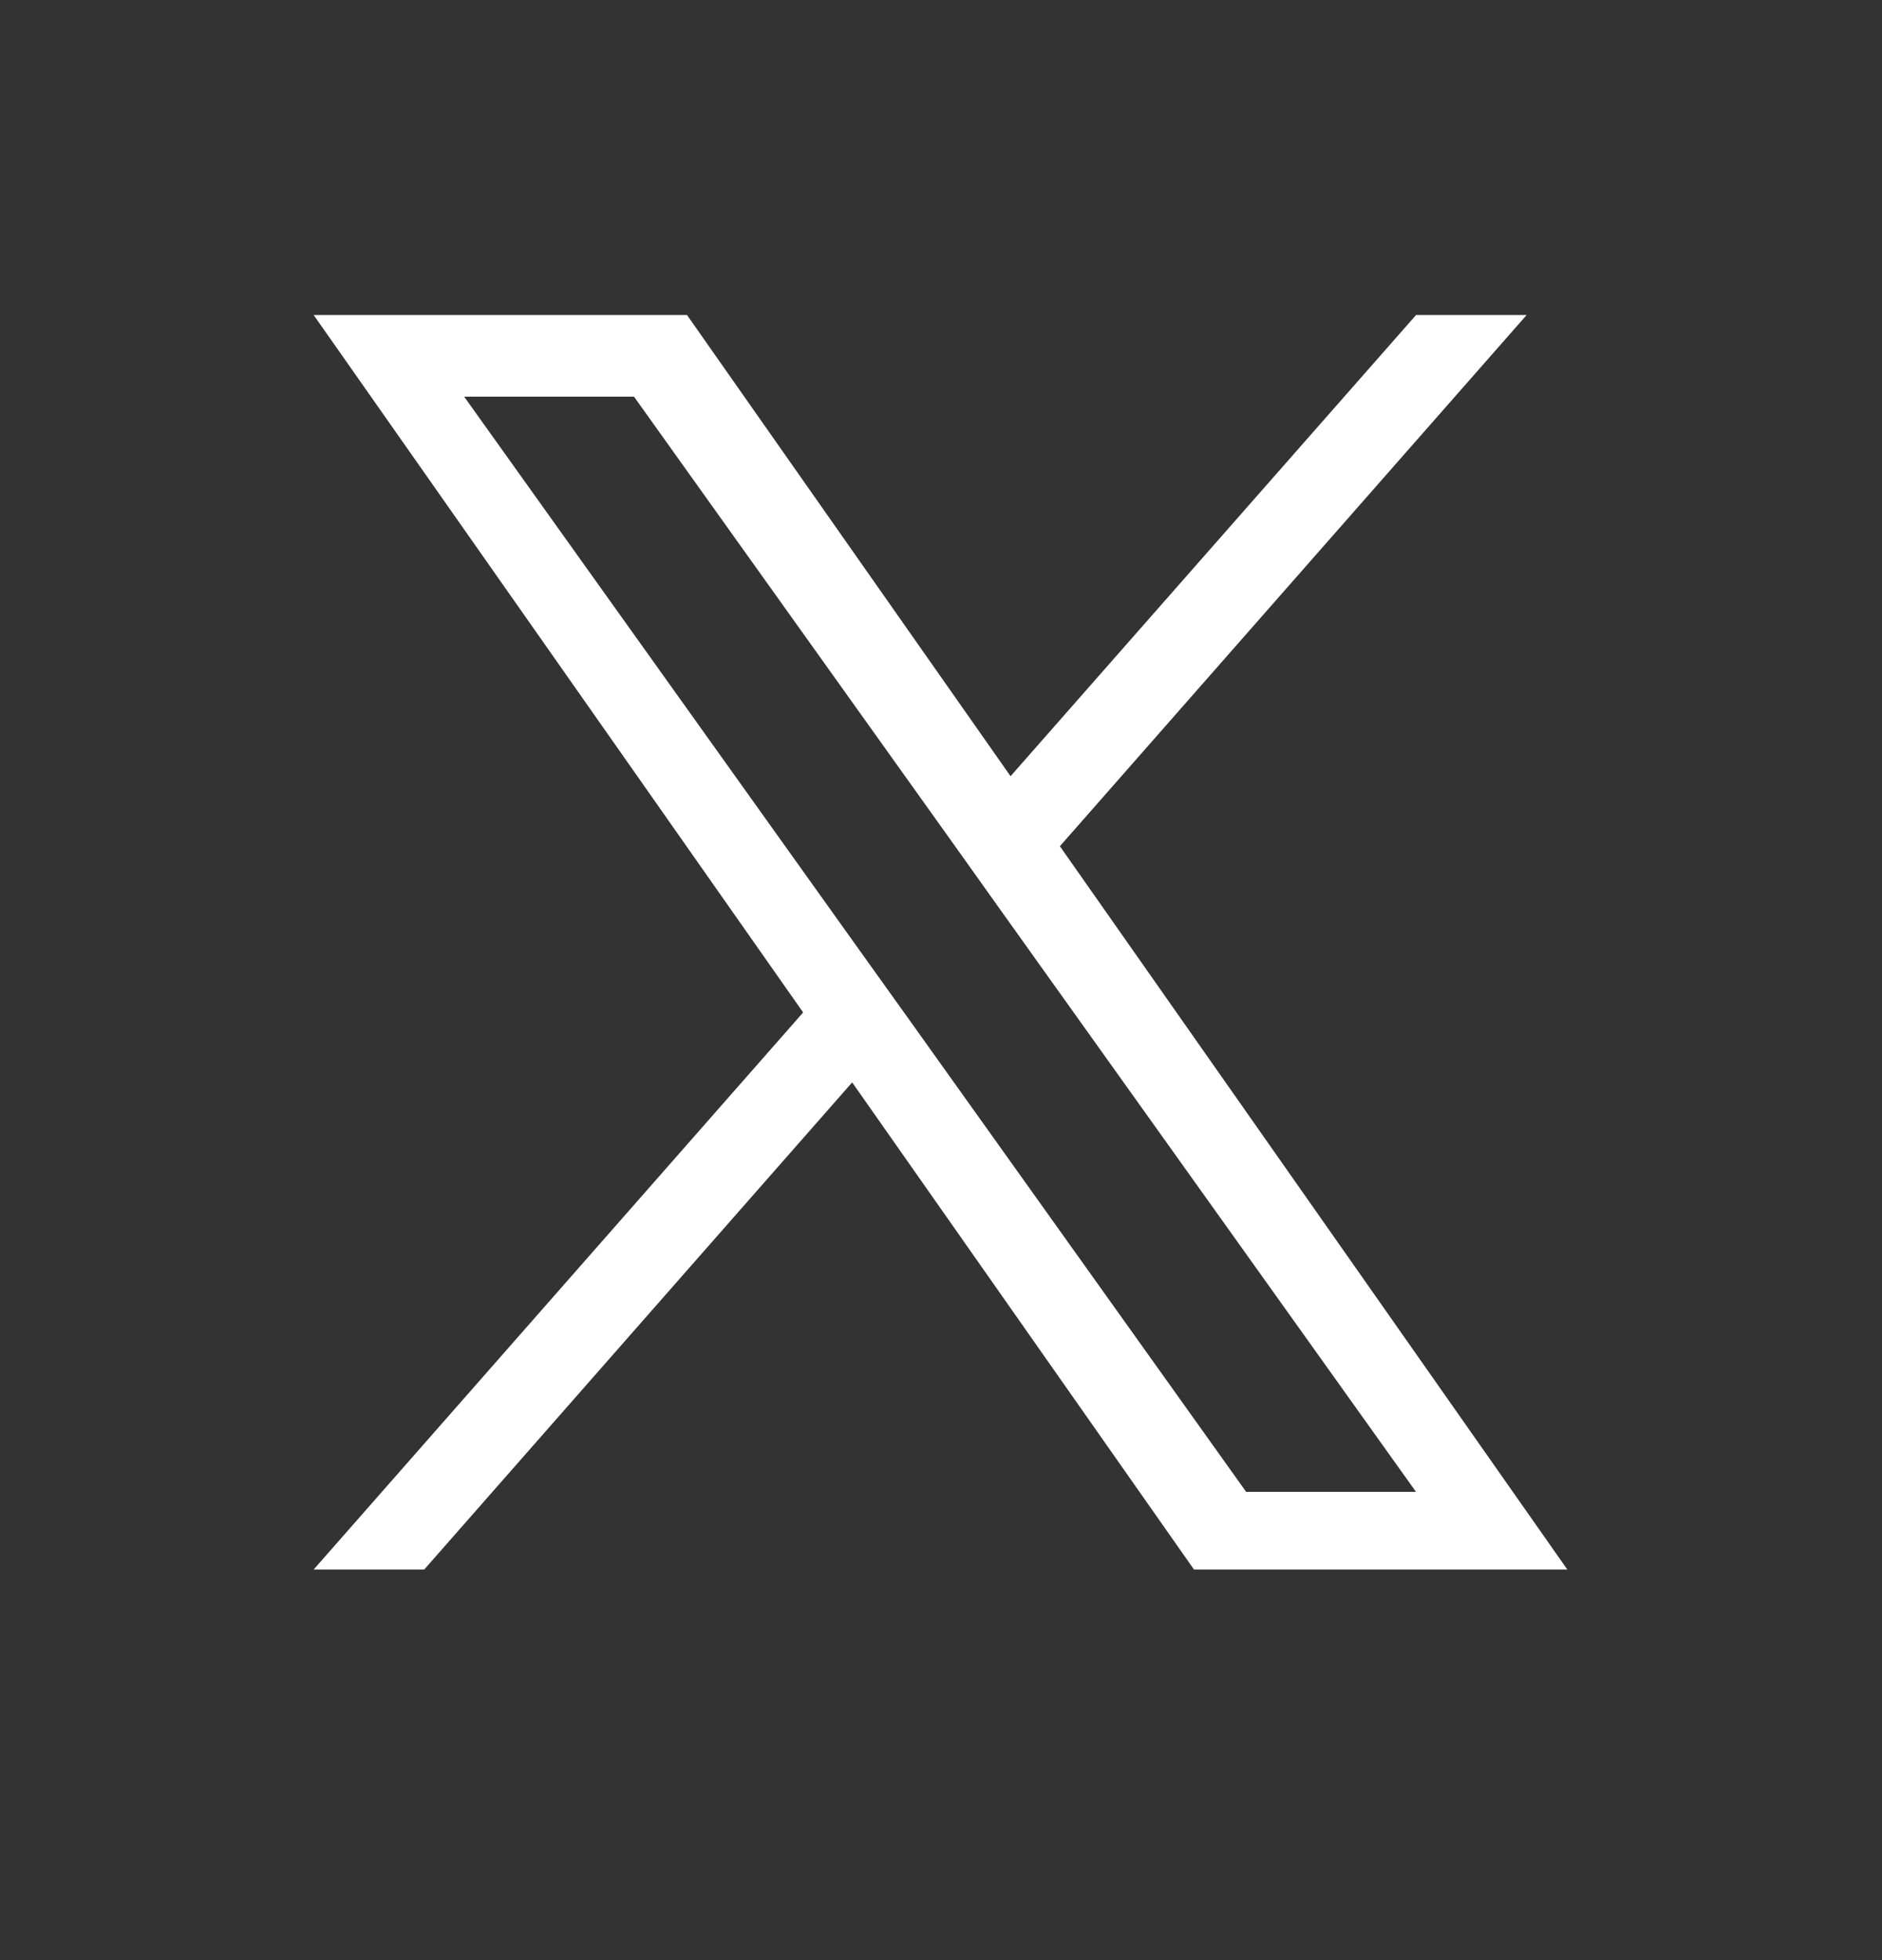 <svg width="24" height="25" viewBox="0 0 24 25" fill="none" xmlns="http://www.w3.org/2000/svg">
<rect x="0" y="0" width="24" height="25" fill="#333333" stroke="none"/>
<g clip-path="url(#clip0_534_2939)">
<g clip-path="url(#clip1_534_2939)">
<path d="M13.516 10.793L19.468 4.018H18.058L12.887 9.9L8.761 4.018H4L10.242 12.913L4 20.018H5.41L10.867 13.805L15.226 20.018H19.987L13.516 10.793ZM11.584 12.991L10.95 12.105L5.919 5.059H8.085L12.147 10.747L12.778 11.633L18.057 19.027H15.891L11.584 12.991Z" fill="white"/>
</g>
</g>
<defs>
<clipPath id="clip0_534_2939">
<rect width="24" height="24" fill="white" transform="translate(0 0.018)"/>
</clipPath>
<clipPath id="clip1_534_2939">
<rect width="24" height="24" fill="white" transform="translate(0 0.018)"/>
</clipPath>
</defs>
</svg>
